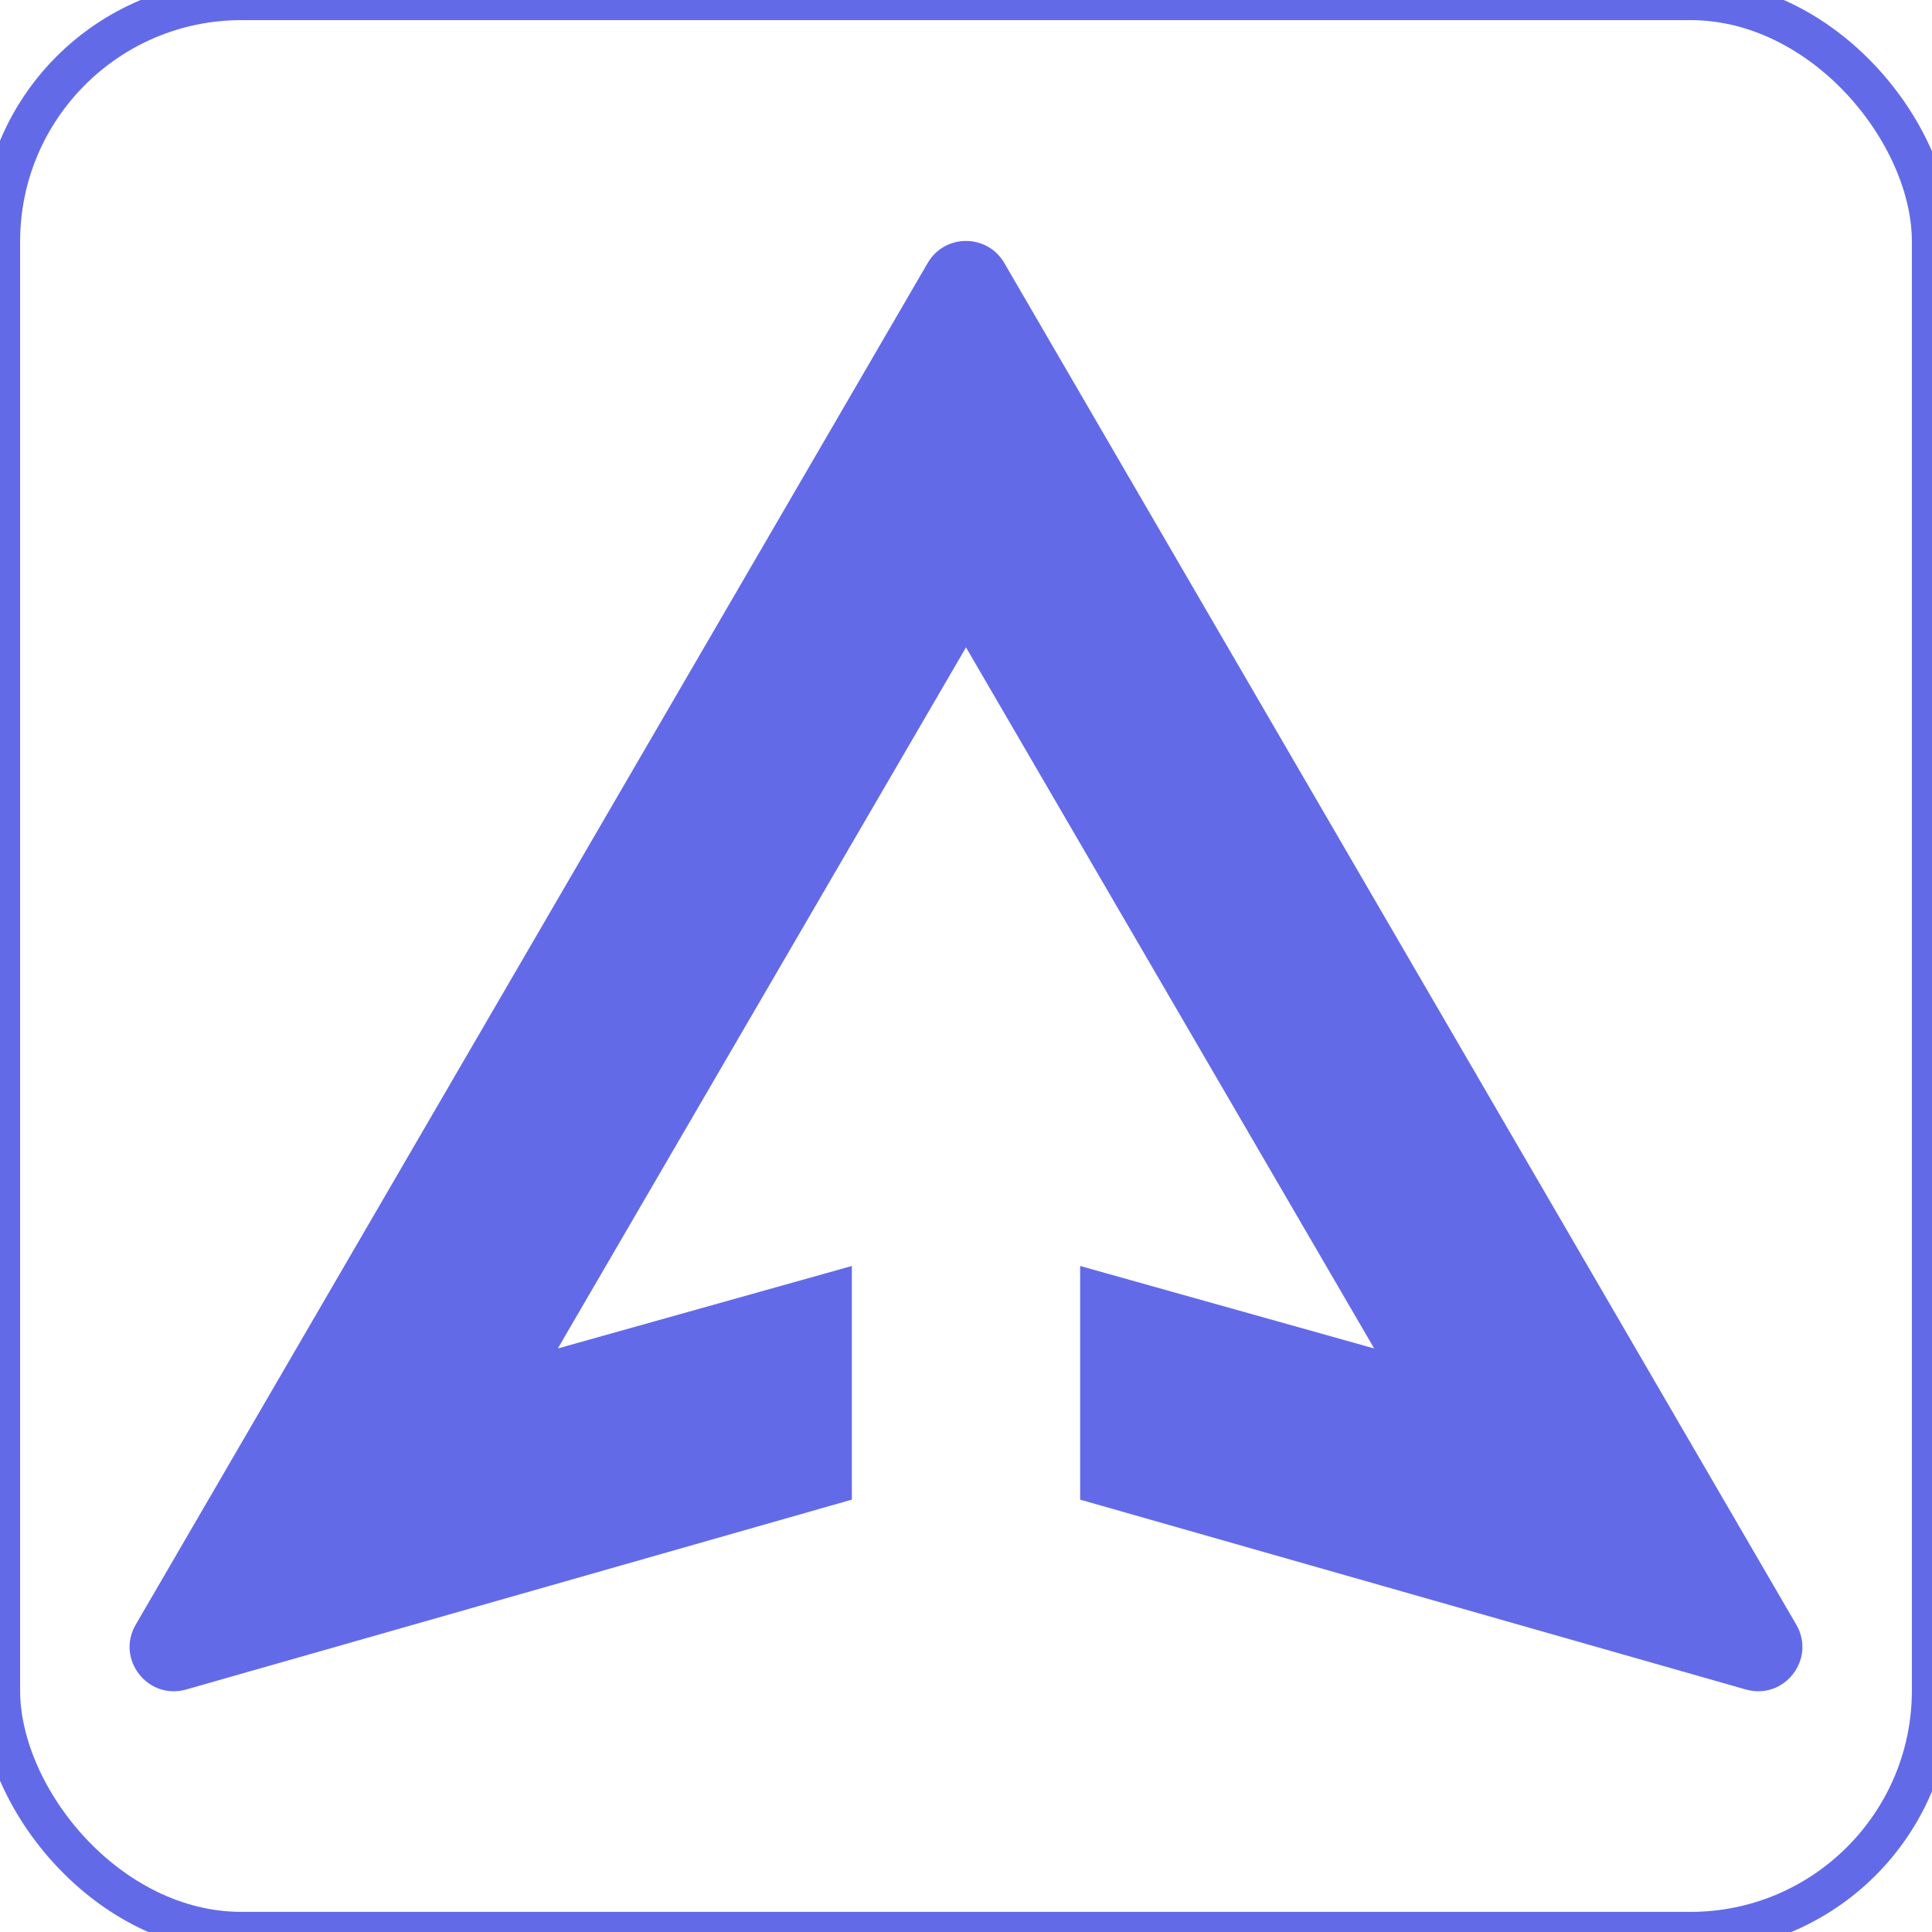 <svg width="48" height="48" viewBox="0 0 48 48" fill="none" xmlns="http://www.w3.org/2000/svg">
<rect width="48" height="48" rx="6" stroke="#636AE8"/>
<path d="M21.164 31.453L13.859 33.502L24 16.084L34.141 33.502L26.836 31.453V37.258L43.375 41.975C44.328 42.246 45.126 41.22 44.628 40.364L24.951 6.533C24.527 5.804 23.473 5.804 23.049 6.533L3.372 40.364C2.874 41.22 3.673 42.246 4.625 41.975L21.164 37.258V31.453Z" fill="#636AE8"/>
</svg>
